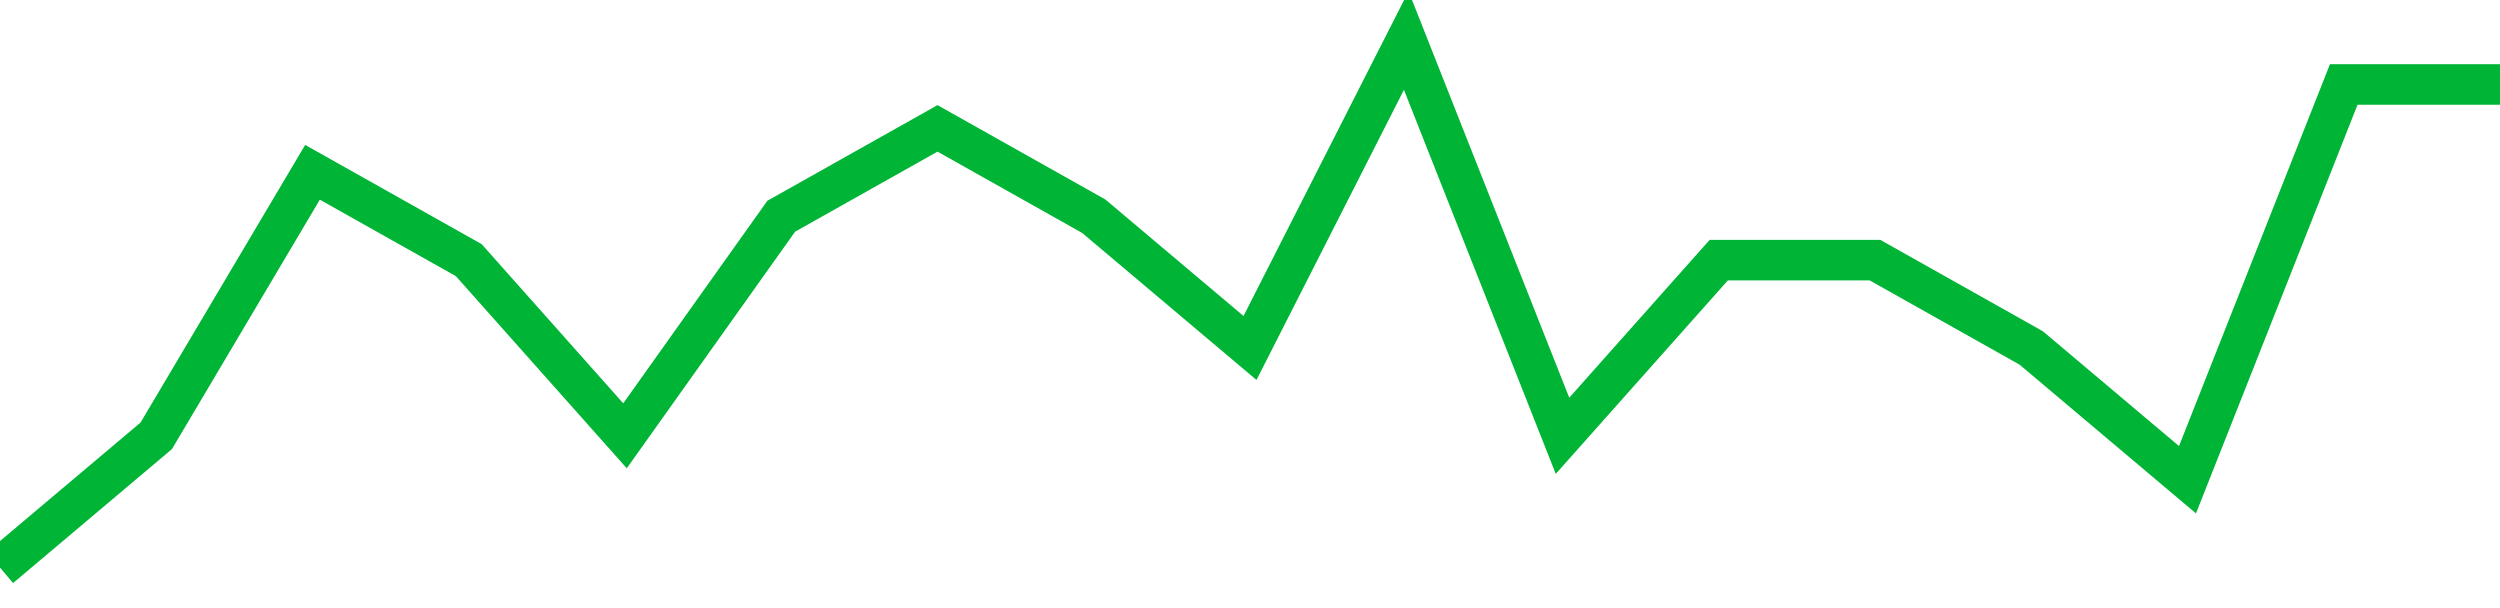<!-- Generated with https://github.com/jxxe/sparkline/ --><svg viewBox="0 0 185 45" class="sparkline" xmlns="http://www.w3.org/2000/svg"><path class="sparkline--fill" d="M 0 42 L 0 42 L 11.562 32.25 L 23.125 12.75 L 34.688 19.25 L 46.25 32.25 L 57.812 16 L 69.375 9.5 L 80.938 16 L 92.5 25.75 L 104.062 3 L 115.625 32.25 L 127.188 19.25 L 138.75 19.25 L 150.312 25.75 L 161.875 35.5 L 173.438 6.25 L 185 6.25 V 45 L 0 45 Z" stroke="none" fill="none" ></path><path class="sparkline--line" d="M 0 42 L 0 42 L 11.562 32.25 L 23.125 12.75 L 34.688 19.25 L 46.25 32.25 L 57.812 16 L 69.375 9.5 L 80.938 16 L 92.5 25.75 L 104.062 3 L 115.625 32.25 L 127.188 19.25 L 138.75 19.25 L 150.312 25.75 L 161.875 35.5 L 173.438 6.25 L 185 6.25" fill="none" stroke-width="3" stroke="#00B436" ></path></svg>